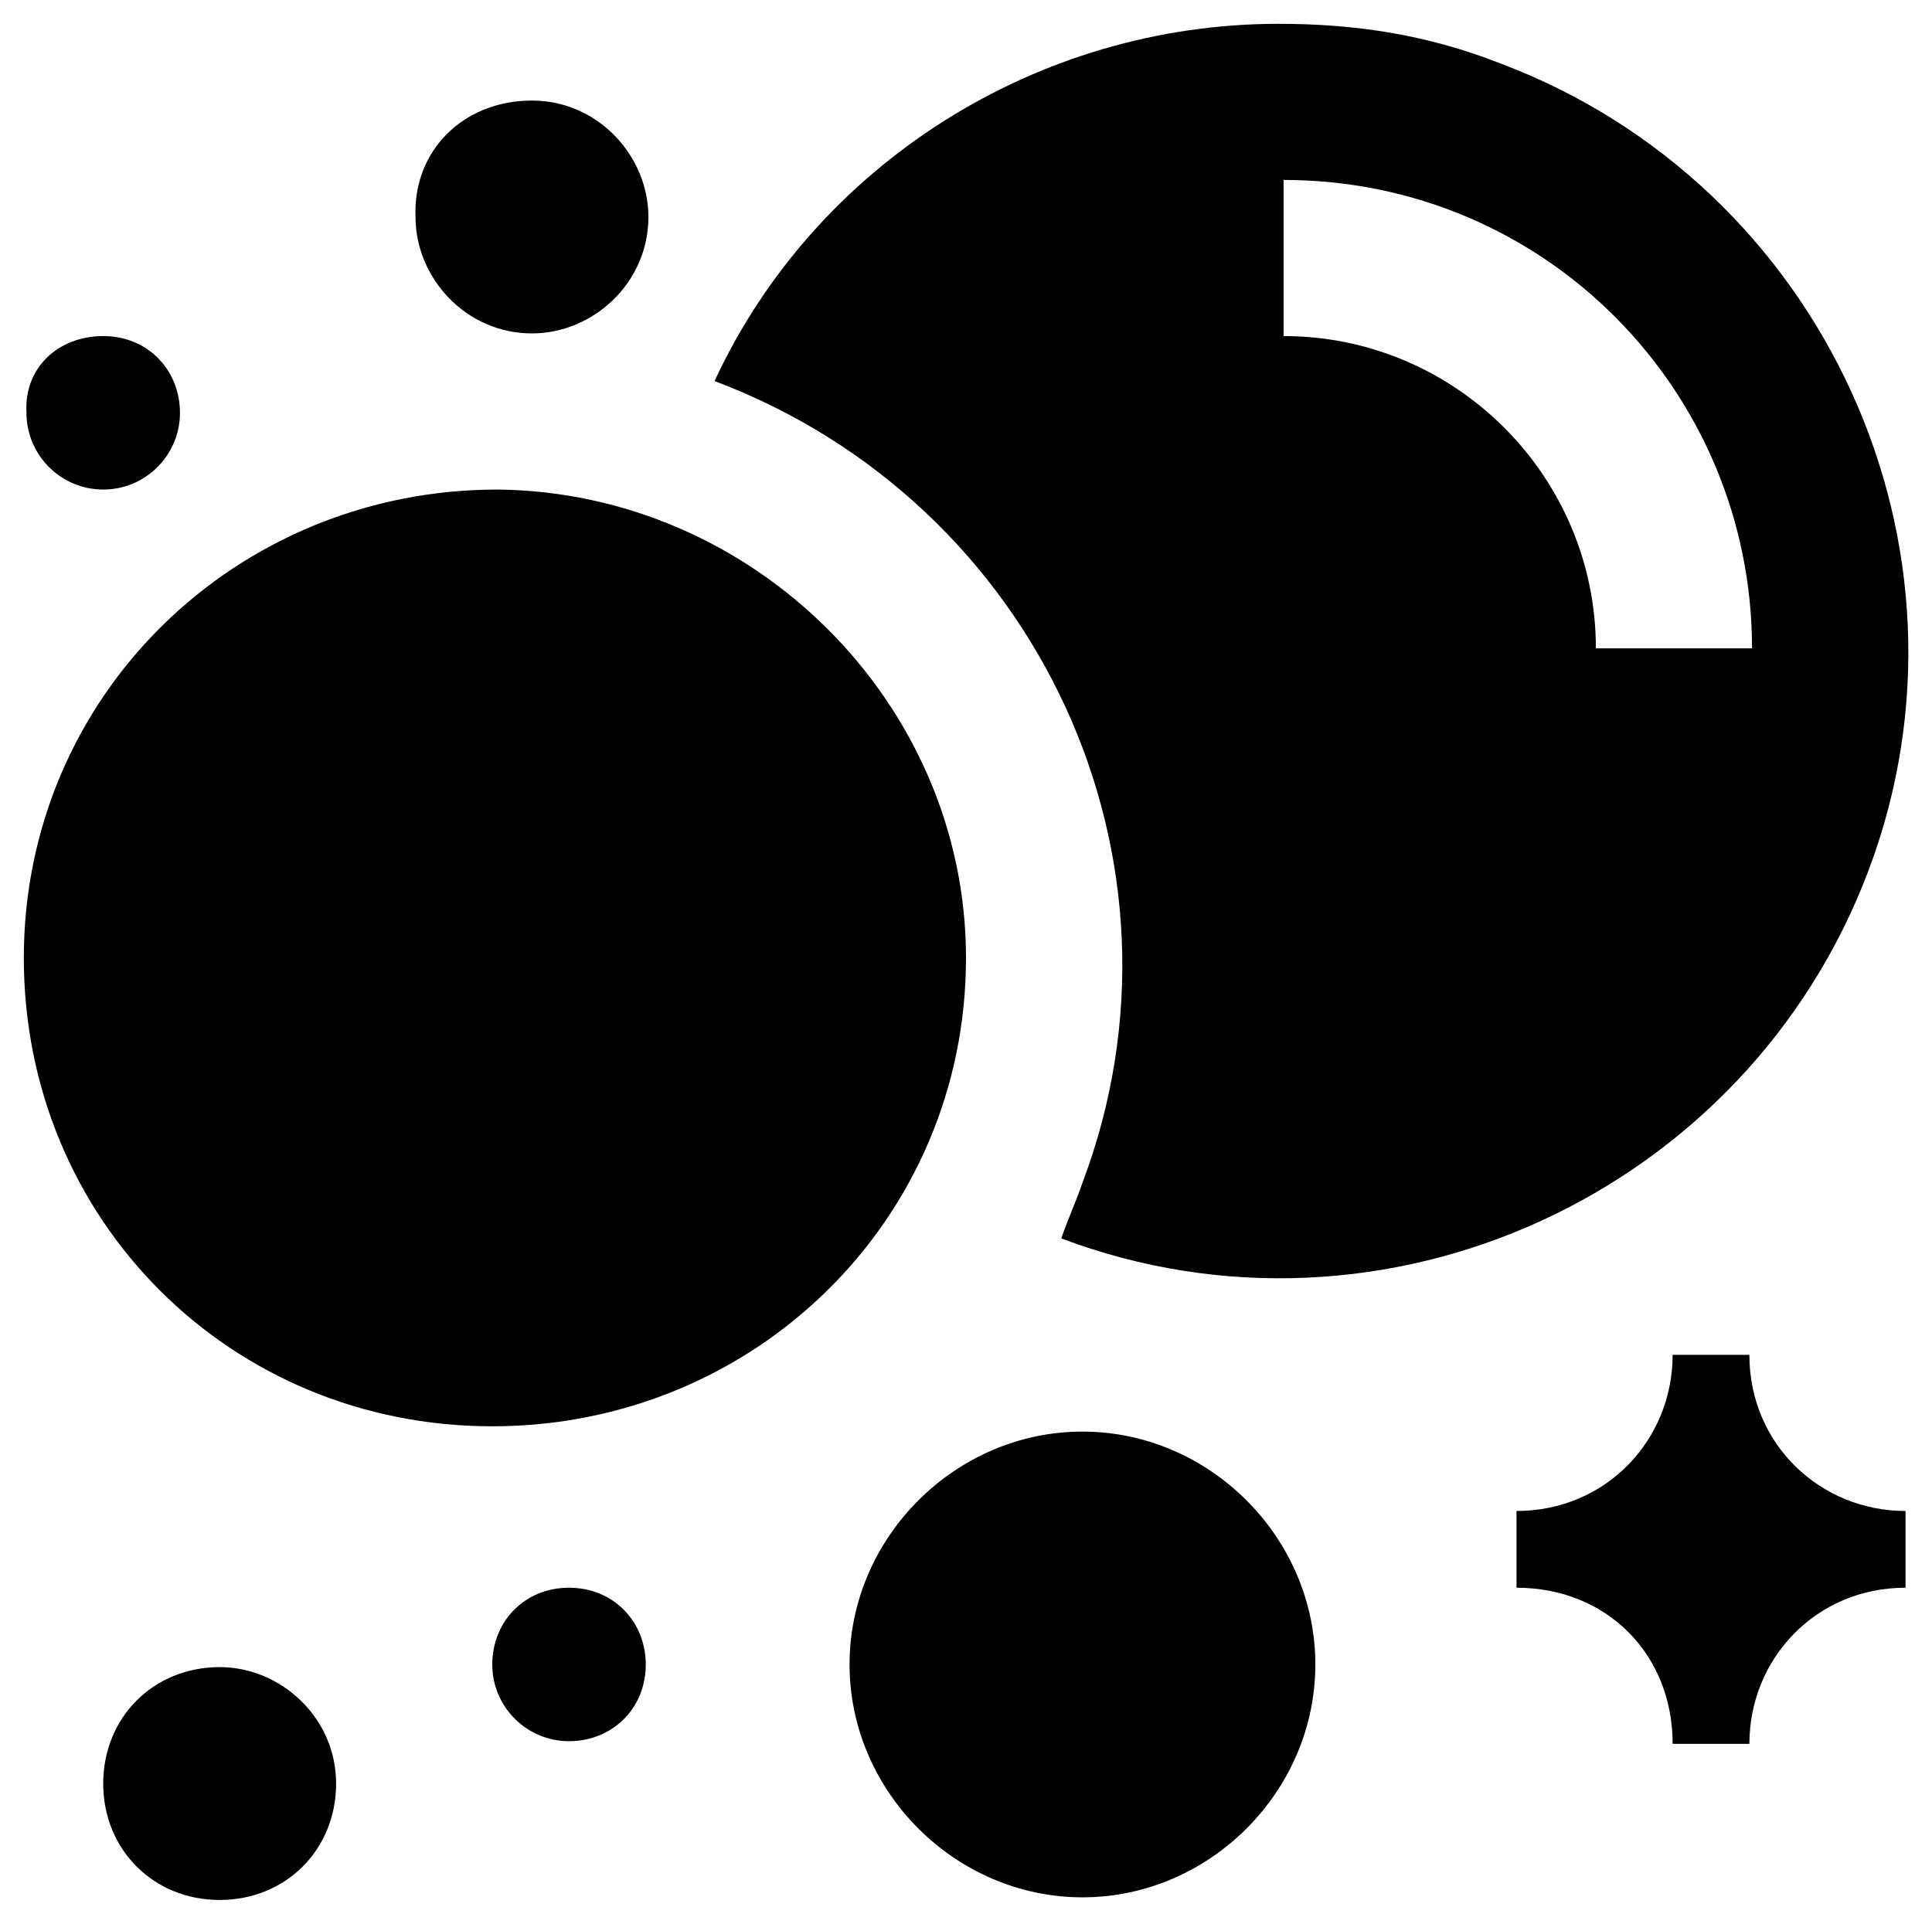 <svg enable-background="new 0 0 73 72.7" viewBox="0 0 73 72.7" xmlns="http://www.w3.org/2000/svg"><g fill="#010101"><path d="m36.5 36.2c0 9.9-8 17.7-17.9 17.7s-17.7-7.8-17.7-17.7 8-17.7 17.9-17.7c9.7.1 17.7 8.1 17.7 17.7z"/><path d="m40.9 54.1c4.8 0 8.8 4 8.8 8.8s-4 8.8-8.8 8.8-8.8-4-8.8-8.8c0-4.8 4-8.8 8.8-8.8z"/><path d="m72 60c-3.4 0-5.9 2.7-5.9 5.9h-2.9c0-3.4-2.5-5.9-5.9-5.9v-2.9c3.4 0 5.9-2.7 5.9-5.9h2.9c0 3.4 2.7 5.9 5.9 5.9z"/><path d="m21.5 60c1.7 0 2.9 1.3 2.9 2.9 0 1.7-1.3 2.9-2.9 2.9s-2.9-1.3-2.9-2.9c0-1.6 1.2-2.9 2.9-2.9"/><path d="m3.9 12.7c1.7 0 2.9 1.3 2.9 2.9s-1.3 2.9-2.9 2.9-2.9-1.3-2.9-2.9c-.1-1.7 1.2-2.9 2.9-2.9"/><path d="m20.1 3.8c2.5 0 4.4 2.1 4.4 4.4 0 2.5-2.1 4.4-4.4 4.4-2.5 0-4.4-2.1-4.4-4.4-.1-2.5 1.8-4.4 4.4-4.4z"/><path d="m12.7 67.4c0 2.5-1.9 4.4-4.4 4.4s-4.4-1.9-4.4-4.4 1.9-4.4 4.4-4.4c2.3 0 4.4 1.9 4.4 4.4z"/><path d="m48.3.9c-9.1 0-17.5 5.3-21.3 13.5 12.2 4.6 18.5 18.1 13.9 30.3-.2.6-.6 1.5-.8 2.1 12.2 4.6 25.9-1.7 30.5-13.9s-1.7-25.9-13.9-30.5c-2.8-1.1-5.5-1.5-8.4-1.5m12 23.6c0-6.5-5.3-11.8-11.8-11.8v-5.9c9.9 0 17.7 8 17.7 17.7z"/></g></svg>